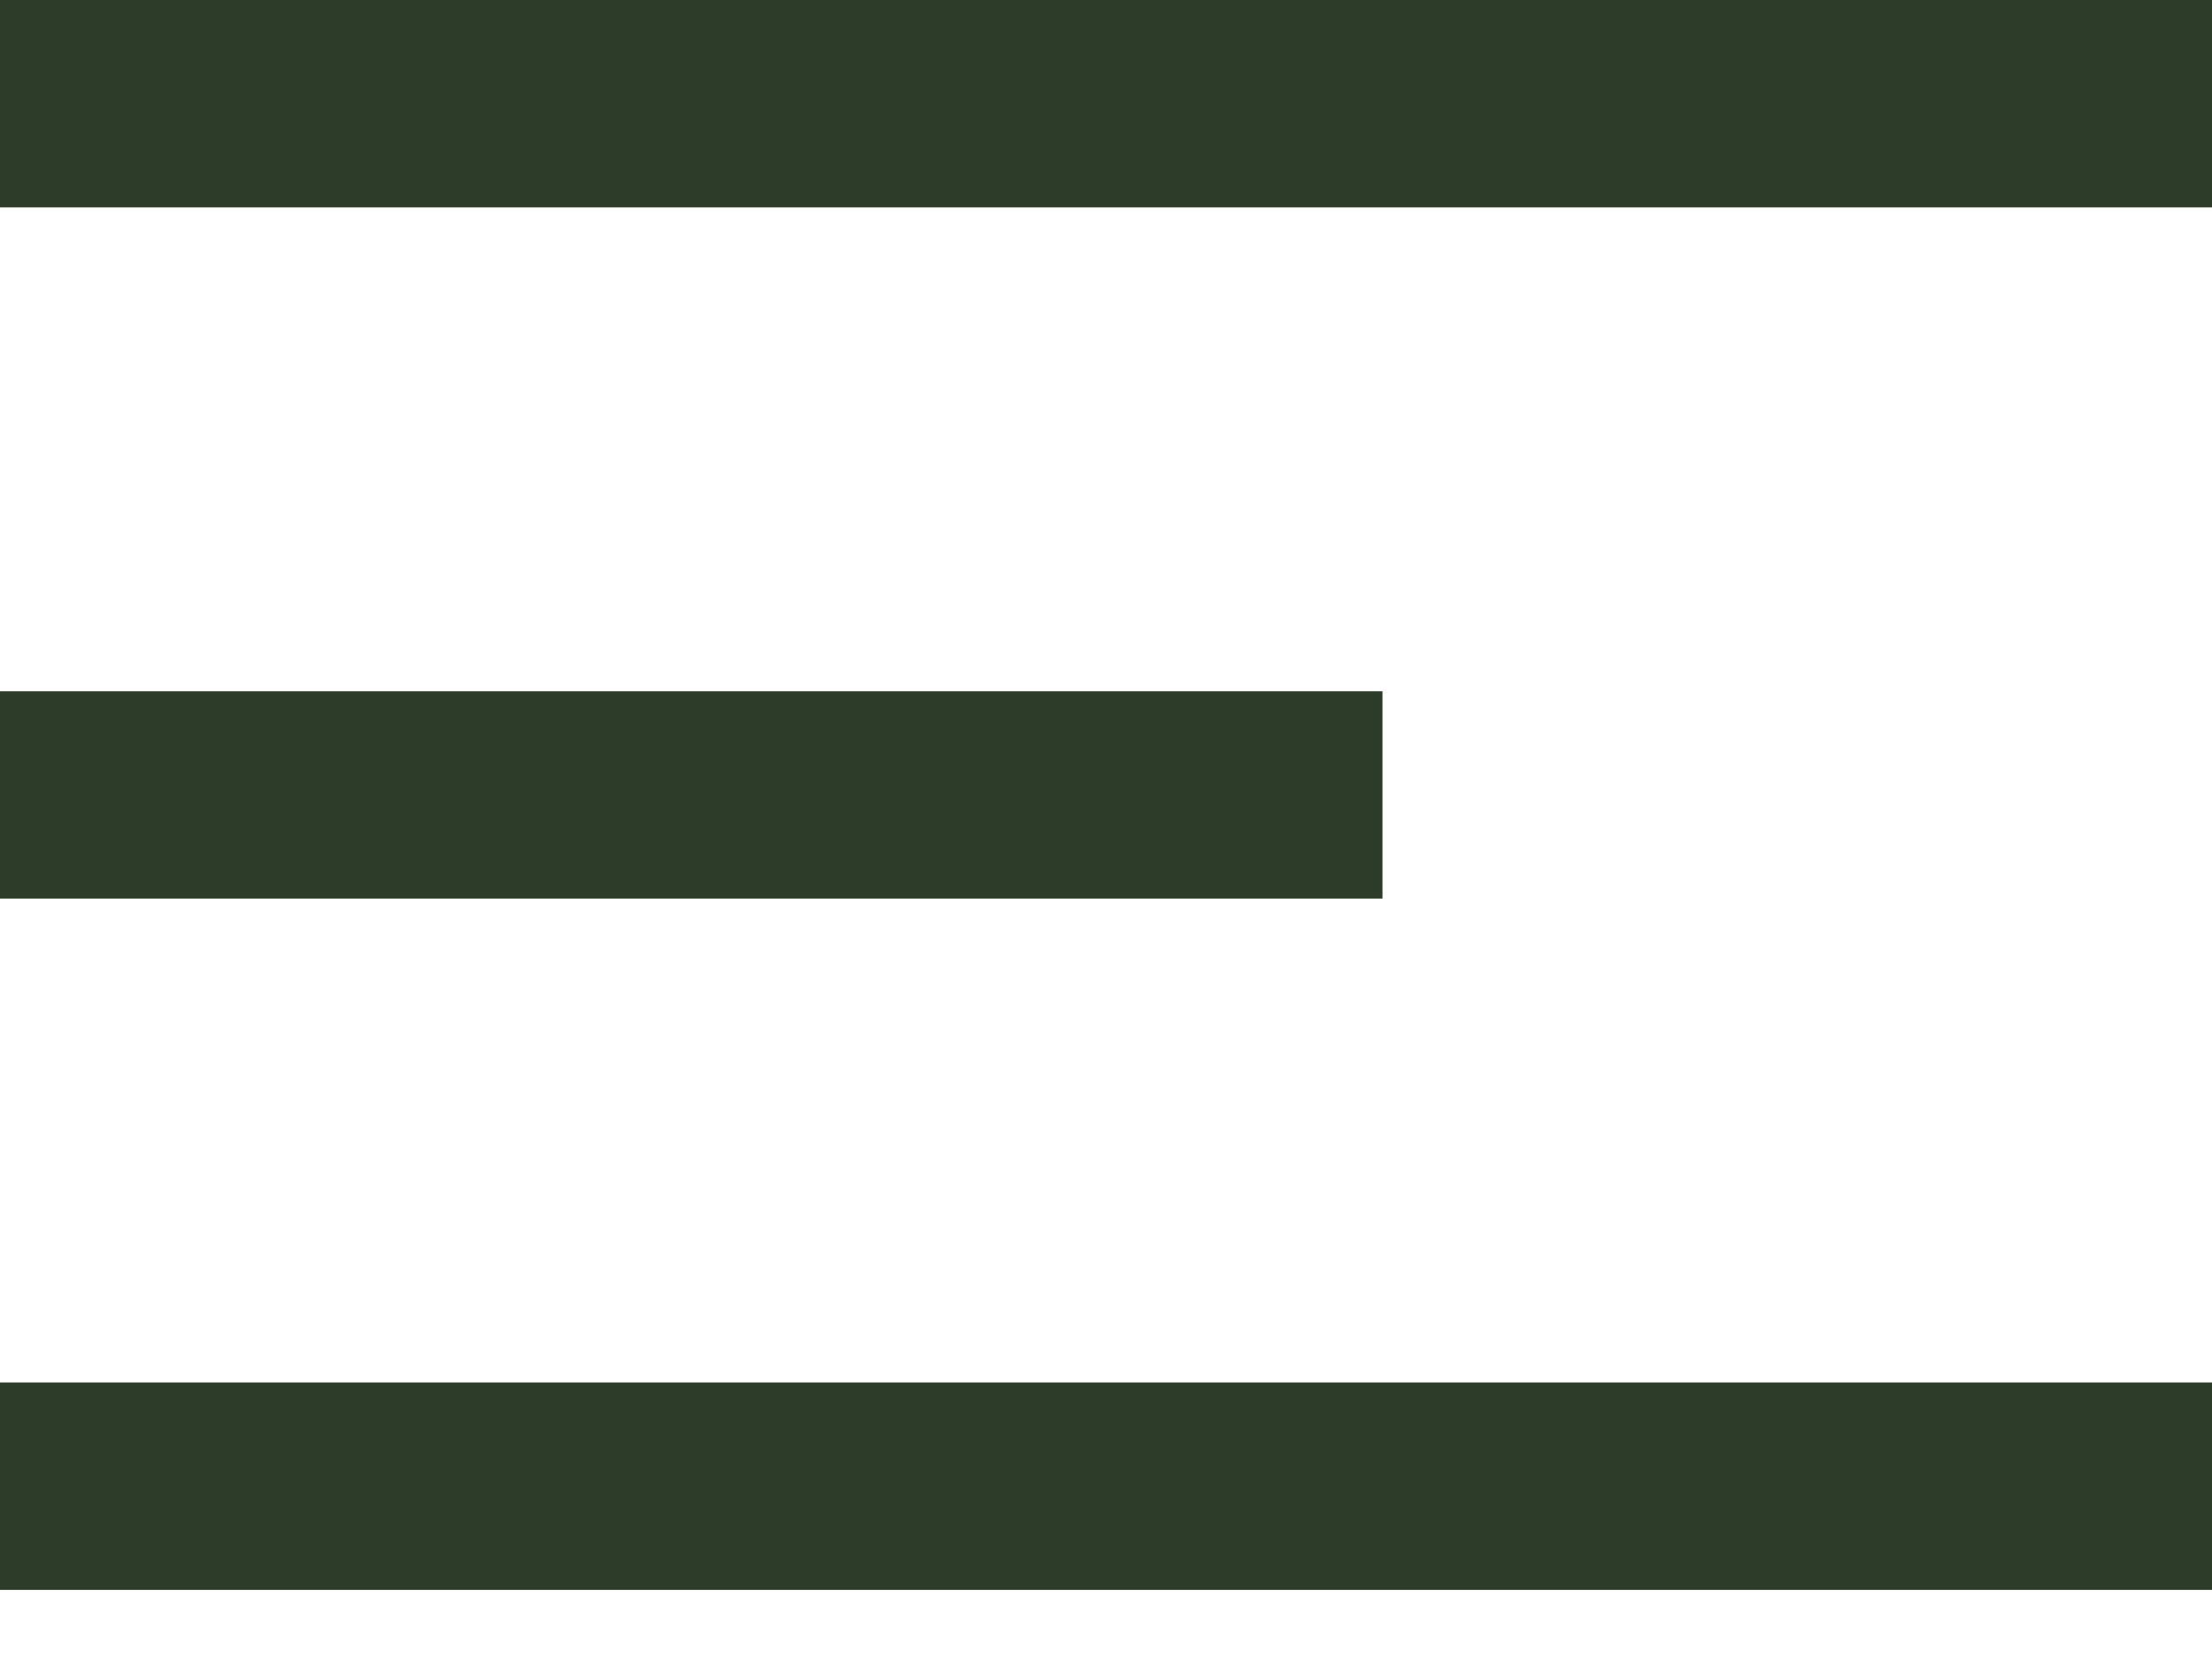 <svg width="16" height="12" viewBox="0 0 16 12" fill="none" xmlns="http://www.w3.org/2000/svg">
<rect width="16" height="1.5" fill="#2C3C28"/>
<rect y="5" width="10" height="1.5" fill="#2C3C28"/>
<rect y="10" width="16" height="1.5" fill="#2C3C28"/>
</svg>
